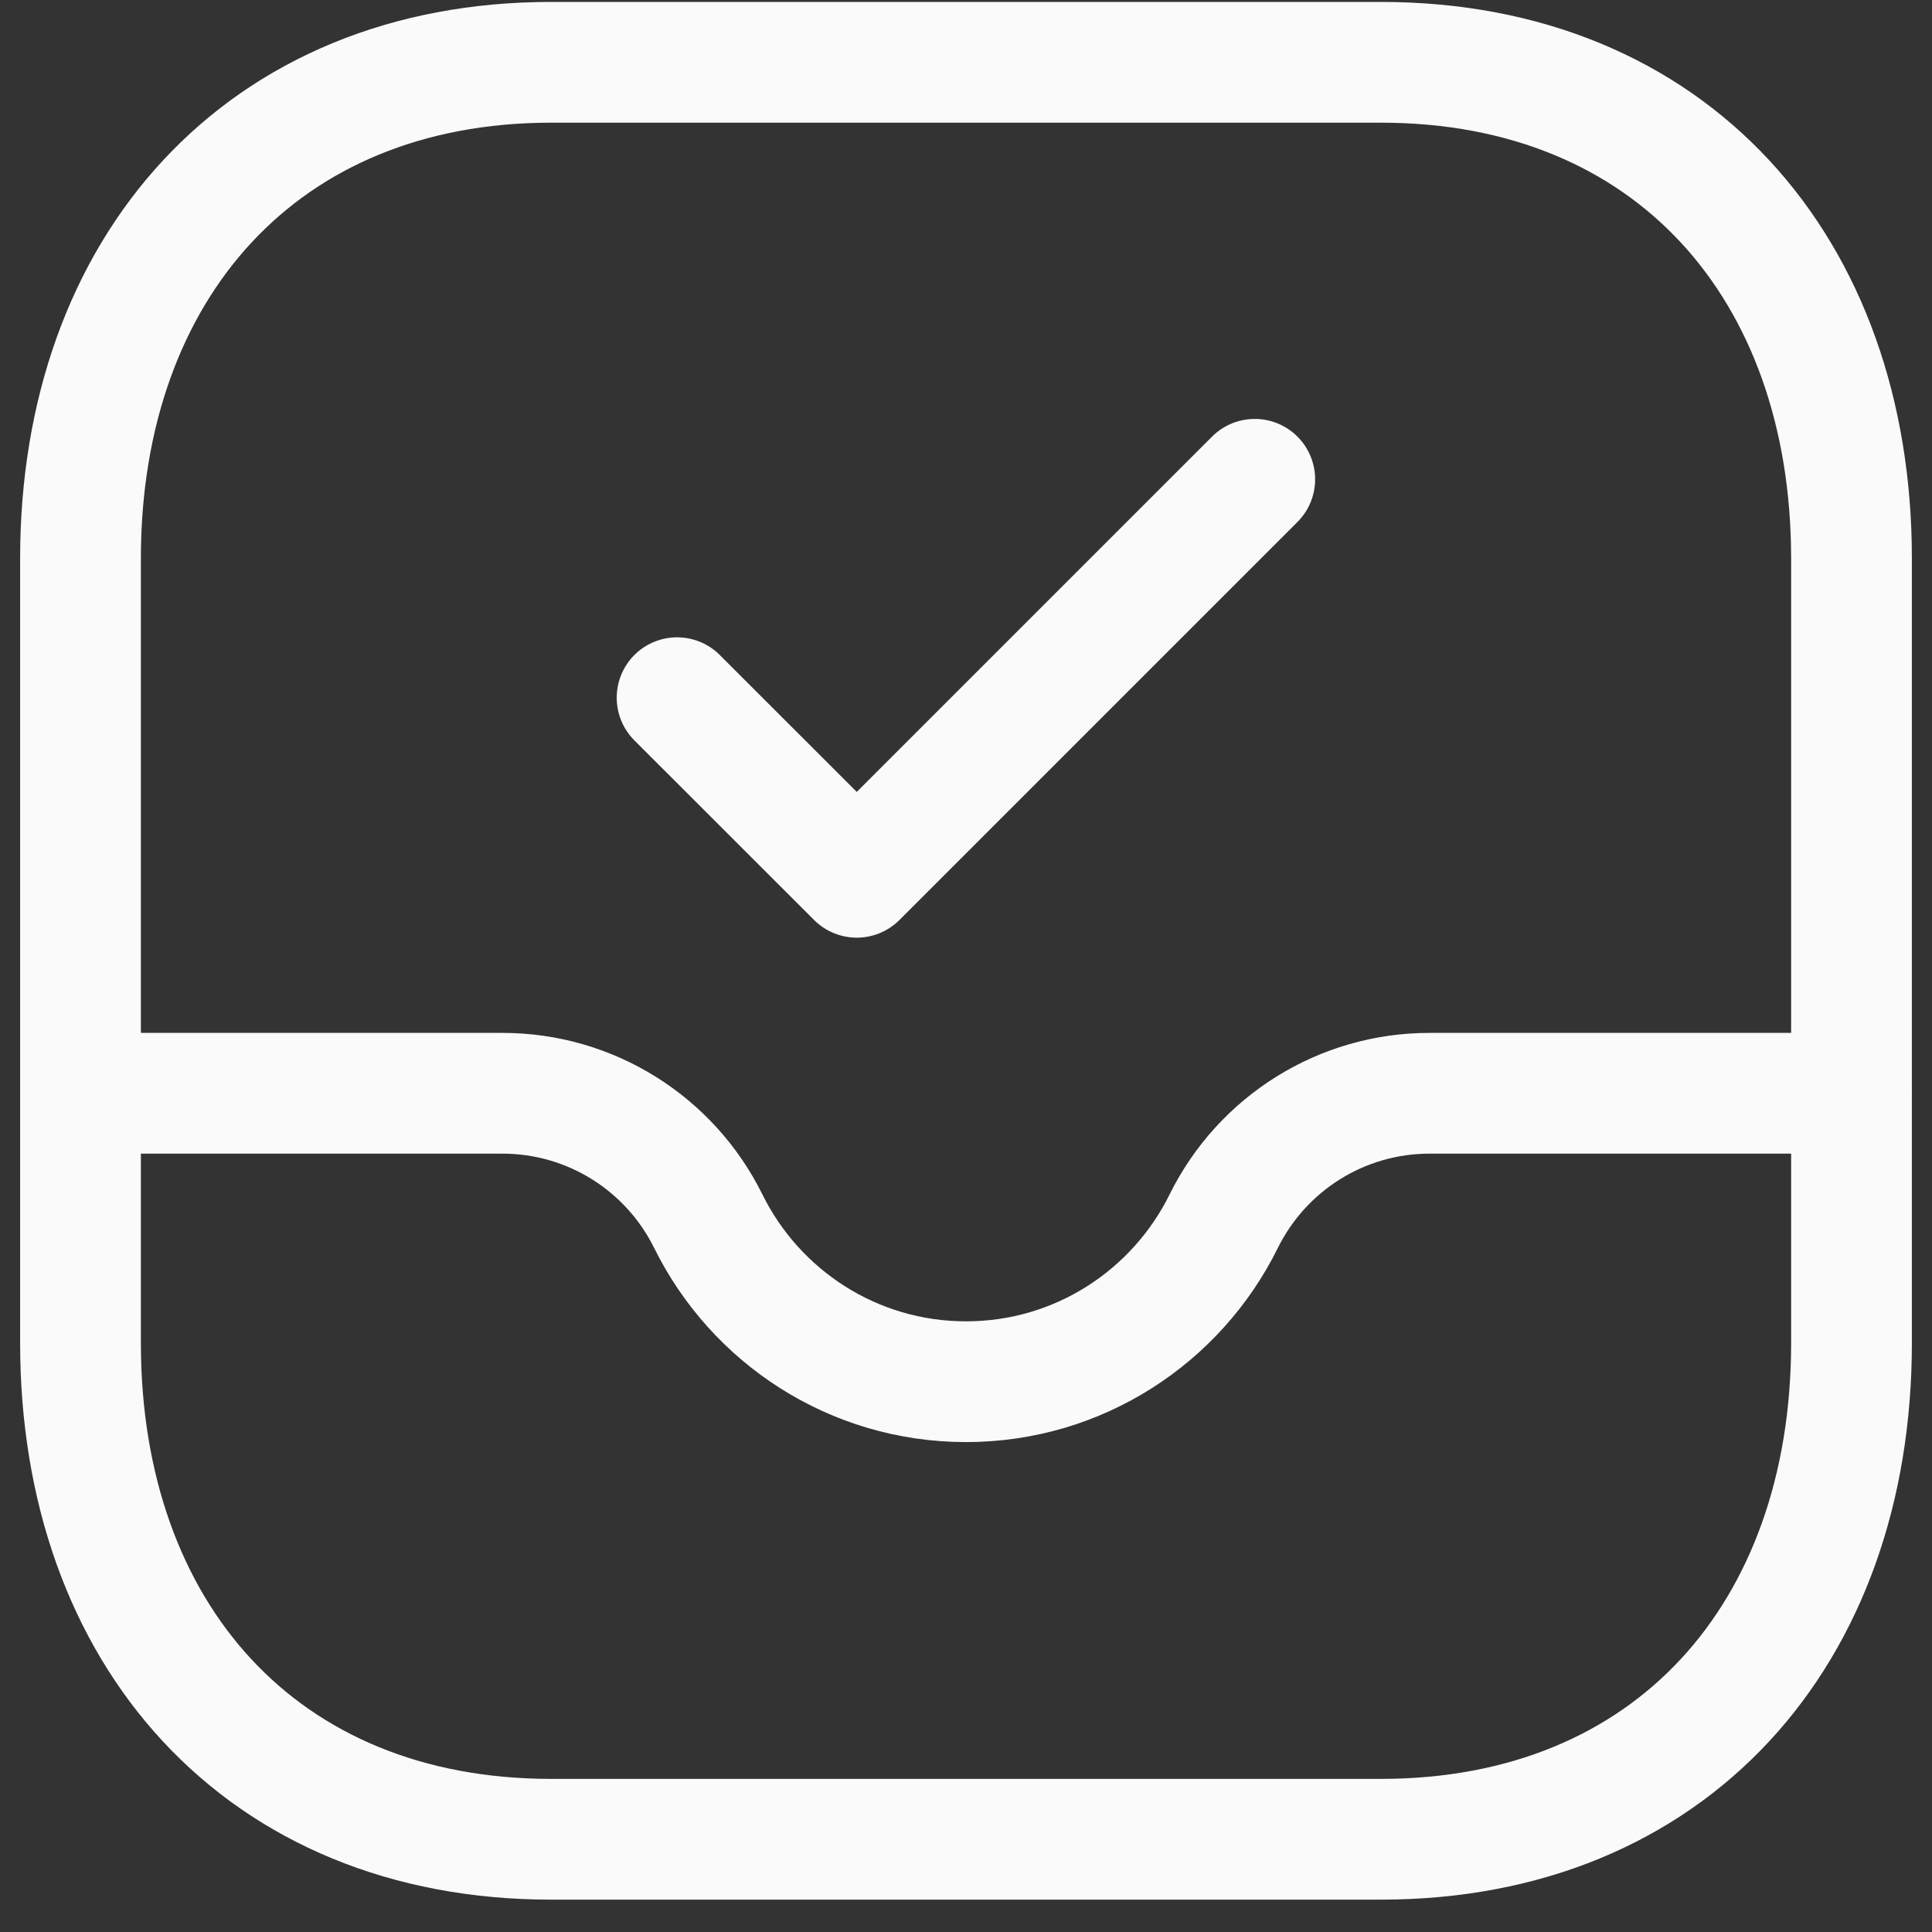 <svg width="24" height="24" viewBox="0 0 24 24" fill="none" xmlns="http://www.w3.org/2000/svg">
<rect x="0" y="0" width="24" height="24" fill="#333333" stroke="none"/>
<g id="Inbox">
<path id="Path 9190" d="M6.846 0.774H17.155C20.758 0.774 23 3.326 23 6.938V16.684C23 20.296 20.758 22.848 17.154 22.848H6.846C3.243 22.848 1 20.296 1 16.684V6.938C1 3.326 3.254 0.774 6.846 0.774Z" stroke="#FAFAFA" stroke-width="1.5" stroke-linecap="round" stroke-linejoin="round"/>
<path id="Path 9191" d="M22.993 13.581H17.757C16.672 13.581 15.683 14.197 15.201 15.171C14.617 16.353 13.403 17.164 12 17.164C10.597 17.164 9.383 16.353 8.799 15.171C8.317 14.197 7.328 13.581 6.243 13.581H1.012" stroke="#FAFAFA" stroke-width="1.5" stroke-linecap="round" stroke-linejoin="round"/>
<path id="Path 8082" d="M8.411 8.667L10.643 10.898L15.587 5.954" stroke="#FAFAFA" stroke-width="1.5" stroke-linecap="round" stroke-linejoin="round"/>
</g>
</svg>
